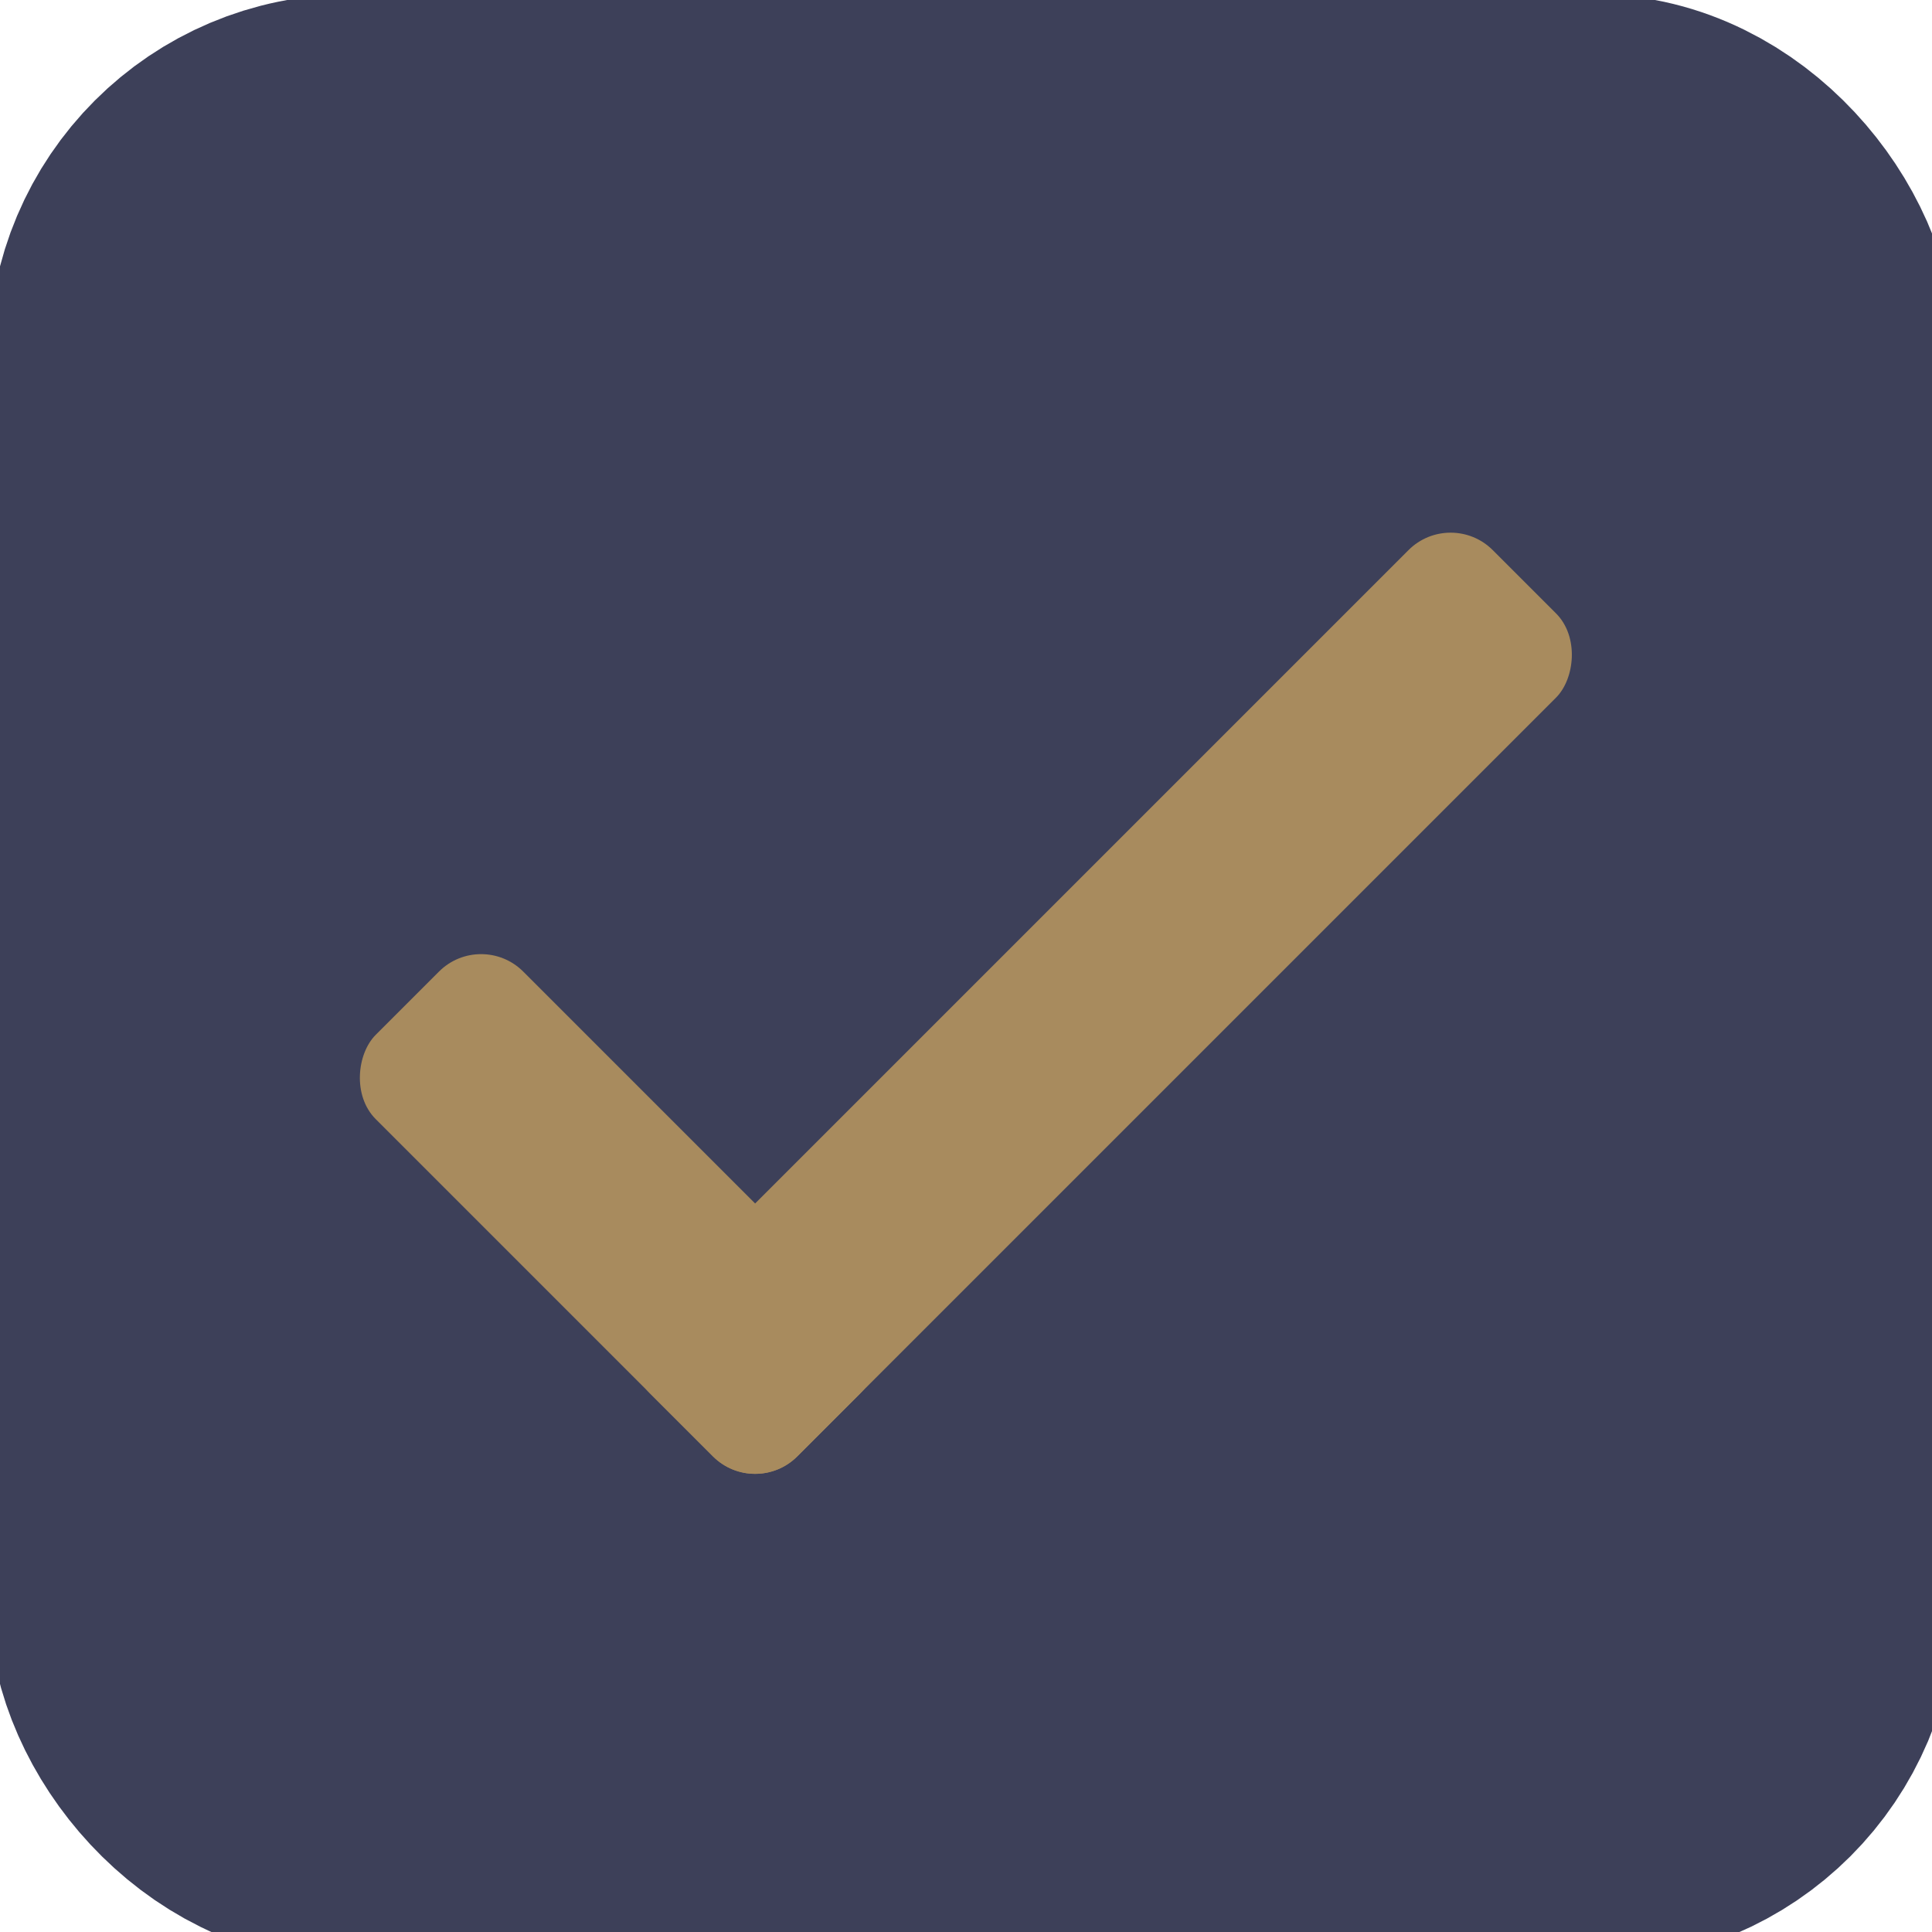 <?xml version="1.0" encoding="UTF-8" standalone="no"?>
<svg
   xmlns:dc="http://purl.org/dc/elements/1.1/"
   xmlns:cc="http://creativecommons.org/ns#"
   xmlns:rdf="http://www.w3.org/1999/02/22-rdf-syntax-ns#"
   xmlns:svg="http://www.w3.org/2000/svg"
   xmlns="http://www.w3.org/2000/svg"
   width="20"
   height="20"
   viewBox="0 0 5.292 5.292"
   version="1.1"
   id="svg8"
   style="enable-background:new">
  <defs
     id="defs2">
    <marker
       orient="auto"
       refY="0"
       refX="0"
       id="Arrow1Lstart"
       style="overflow:visible">
      <path
         id="path7862"
         d="M 0,0 5,-5 -12.5,0 5,5 Z"
         style="fill-rule:evenodd;stroke:#000000;stroke-width:1pt"
         transform="matrix(0.8,0,0,0.8,10,0)" />
    </marker>
    <filter
       style="color-interpolation-filters:sRGB"
       id="filter9714">
      <feBlend
         mode="normal"
         in2="BackgroundImage"
         id="feBlend9716" />
    </filter>
  </defs>
  <g
     id="layer1"
     transform="matrix(0.849,0,0,0.849,-65.888,-120.304)"
     style="filter:url(#filter9714)">
    <rect
       id="rect7098"
       width="5.195"
       height="5.195"
       x="78.147"
       y="142.26"
       style="display:inline;fill:#3d4059;fill-opacity:1;fill-rule:nonzero;stroke:#3d4059;stroke-width:1.155;stroke-linejoin:miter;stroke-miterlimit:4;stroke-dasharray:none;stroke-dashoffset:0;stroke-opacity:1;paint-order:stroke fill markers"
       ry="0.593" />
  </g>
  <g
     id="layer2"
     style="opacity:1"
     transform="matrix(0.849,0,0,0.849,-2.744,-11.727)">
    <g
       id="g9680"
       transform="matrix(0.257,0.257,-0.257,0.257,12.688,15.603)"
       style="fill:#a88b5e;fill-opacity:1">
      <rect
         y="8.997"
         x="-9.586"
         height="10.583"
         width="1.852"
         id="rect9671"
         style="fill:#a88b5e;fill-opacity:1;fill-rule:nonzero;stroke:none;stroke-width:3.175;stroke-linejoin:miter;stroke-miterlimit:4;stroke-dasharray:none;stroke-dashoffset:0;stroke-opacity:1;paint-order:normal"
         rx="0.529" />
      <rect
         y="17.728"
         x="-13.026"
         height="1.852"
         width="5.292"
         id="rect9673"
         style="fill:#a88b5e;fill-opacity:1;fill-rule:nonzero;stroke:none;stroke-width:3.175;stroke-linejoin:miter;stroke-miterlimit:4;stroke-dasharray:none;stroke-dashoffset:0;stroke-opacity:1;paint-order:normal"
         rx="0.529" />
    </g>
  </g>
</svg>
